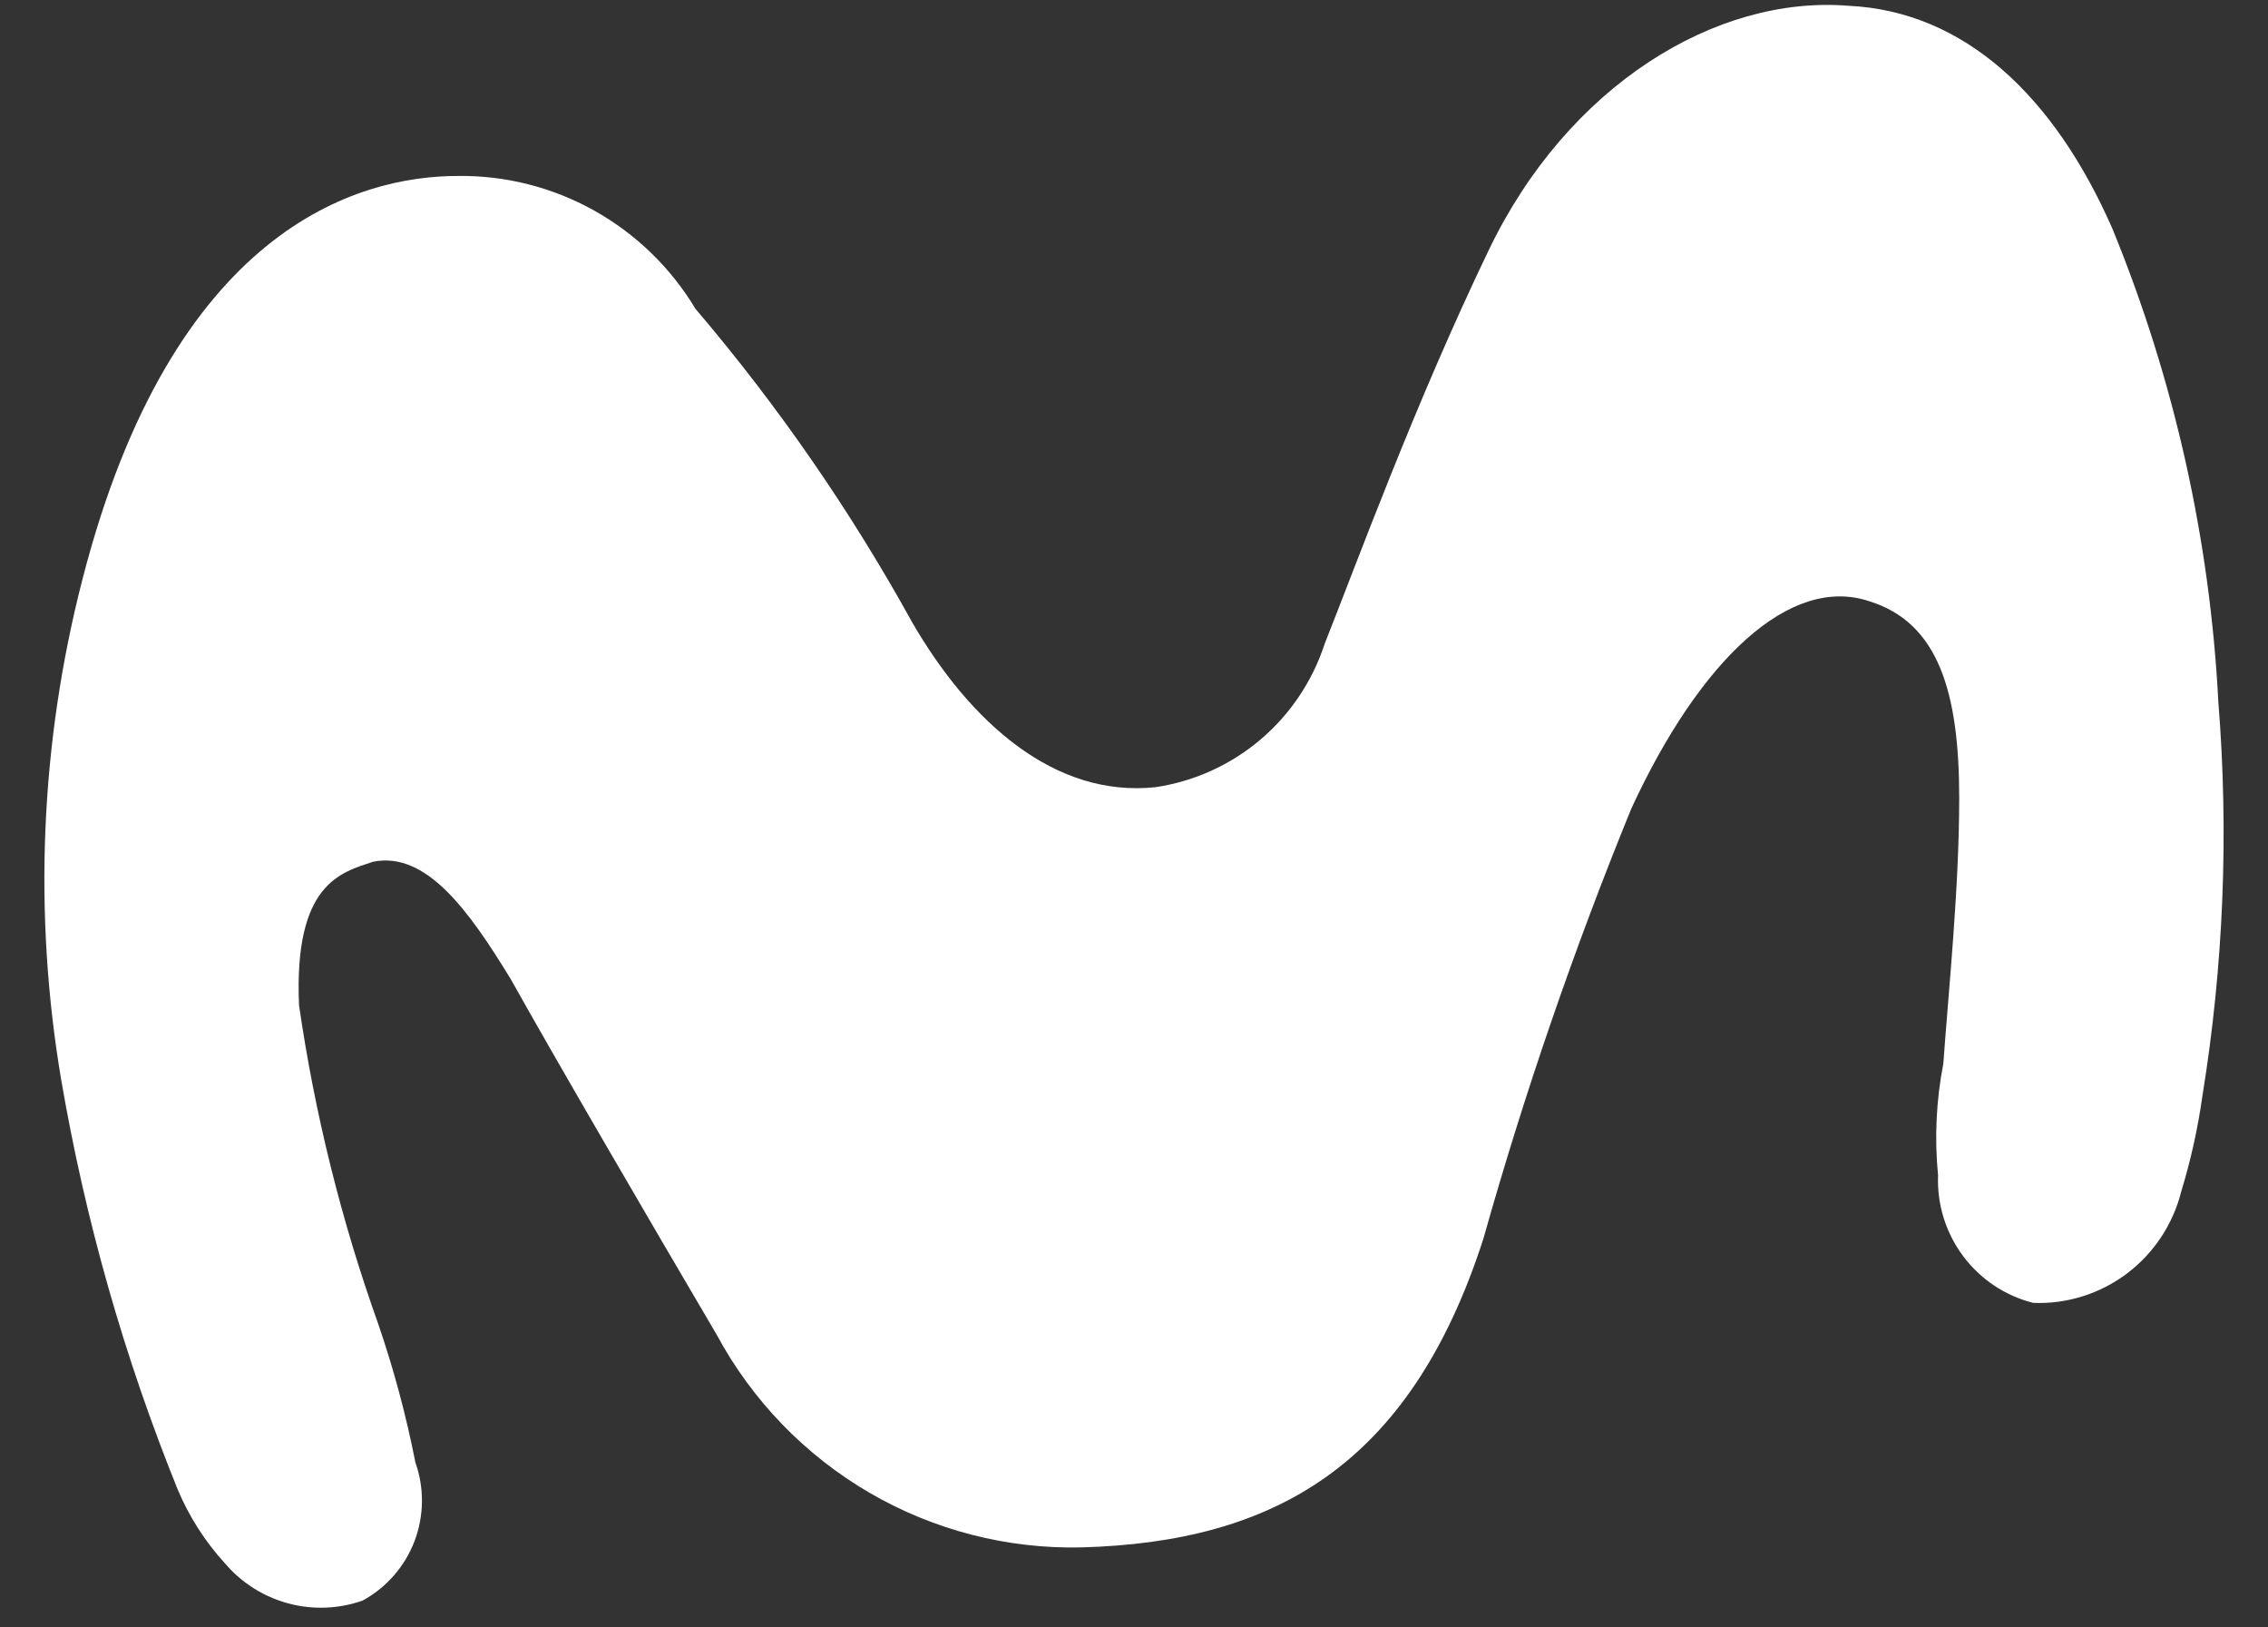 <svg width="46" height="33" viewBox="0 0 46 33" fill="none" xmlns="http://www.w3.org/2000/svg">
<rect x="0" y="0" width="46" height="33" fill="#333333" stroke="none"/>
<path d="M9.285 3.568C7.247 3.568 3.494 4.646 1.67 11.756C0.817 15.067 0.671 18.522 1.241 21.894C1.728 24.738 2.519 27.52 3.6 30.193C3.832 30.748 4.158 31.259 4.564 31.702C4.9 32.095 5.345 32.377 5.843 32.512C6.34 32.646 6.866 32.627 7.353 32.456C7.835 32.195 8.209 31.768 8.406 31.254C8.602 30.74 8.609 30.172 8.425 29.654C8.238 28.703 7.987 27.767 7.673 26.851C6.924 24.755 6.385 22.588 6.065 20.384C5.957 17.905 6.922 17.69 7.566 17.474C8.638 17.258 9.497 18.443 10.354 19.845C11.319 21.569 13.143 24.695 14.537 27.066C15.256 28.399 16.328 29.507 17.633 30.268C18.939 31.028 20.428 31.412 21.937 31.377C25.797 31.269 28.587 29.76 30.084 25.125C30.92 22.16 31.923 19.246 33.087 16.395C34.481 13.377 36.305 11.652 37.914 12.192C39.308 12.623 39.737 14.024 39.737 16.179C39.737 18.012 39.523 20.059 39.415 21.568C39.27 22.313 39.234 23.076 39.308 23.832C39.285 24.421 39.465 24.999 39.816 25.47C40.168 25.941 40.67 26.276 41.239 26.419C41.922 26.446 42.593 26.235 43.14 25.823C43.687 25.41 44.076 24.821 44.242 24.154C44.436 23.52 44.579 22.871 44.671 22.214C45.099 19.578 45.207 16.9 44.993 14.238C44.824 10.941 44.098 7.697 42.847 4.644C41.668 1.95 39.844 0.225 37.486 0.117C34.805 -0.099 31.795 1.734 30.193 5.076C28.692 8.195 27.512 11.435 26.868 13.052C26.622 13.81 26.17 14.483 25.564 14.998C24.957 15.512 24.22 15.846 23.436 15.962C21.398 16.178 19.685 14.662 18.502 12.621C17.253 10.358 15.78 8.227 14.105 6.261C13.605 5.429 12.897 4.742 12.052 4.27C11.206 3.797 10.252 3.555 9.285 3.568Z" fill="white"/>
</svg>

